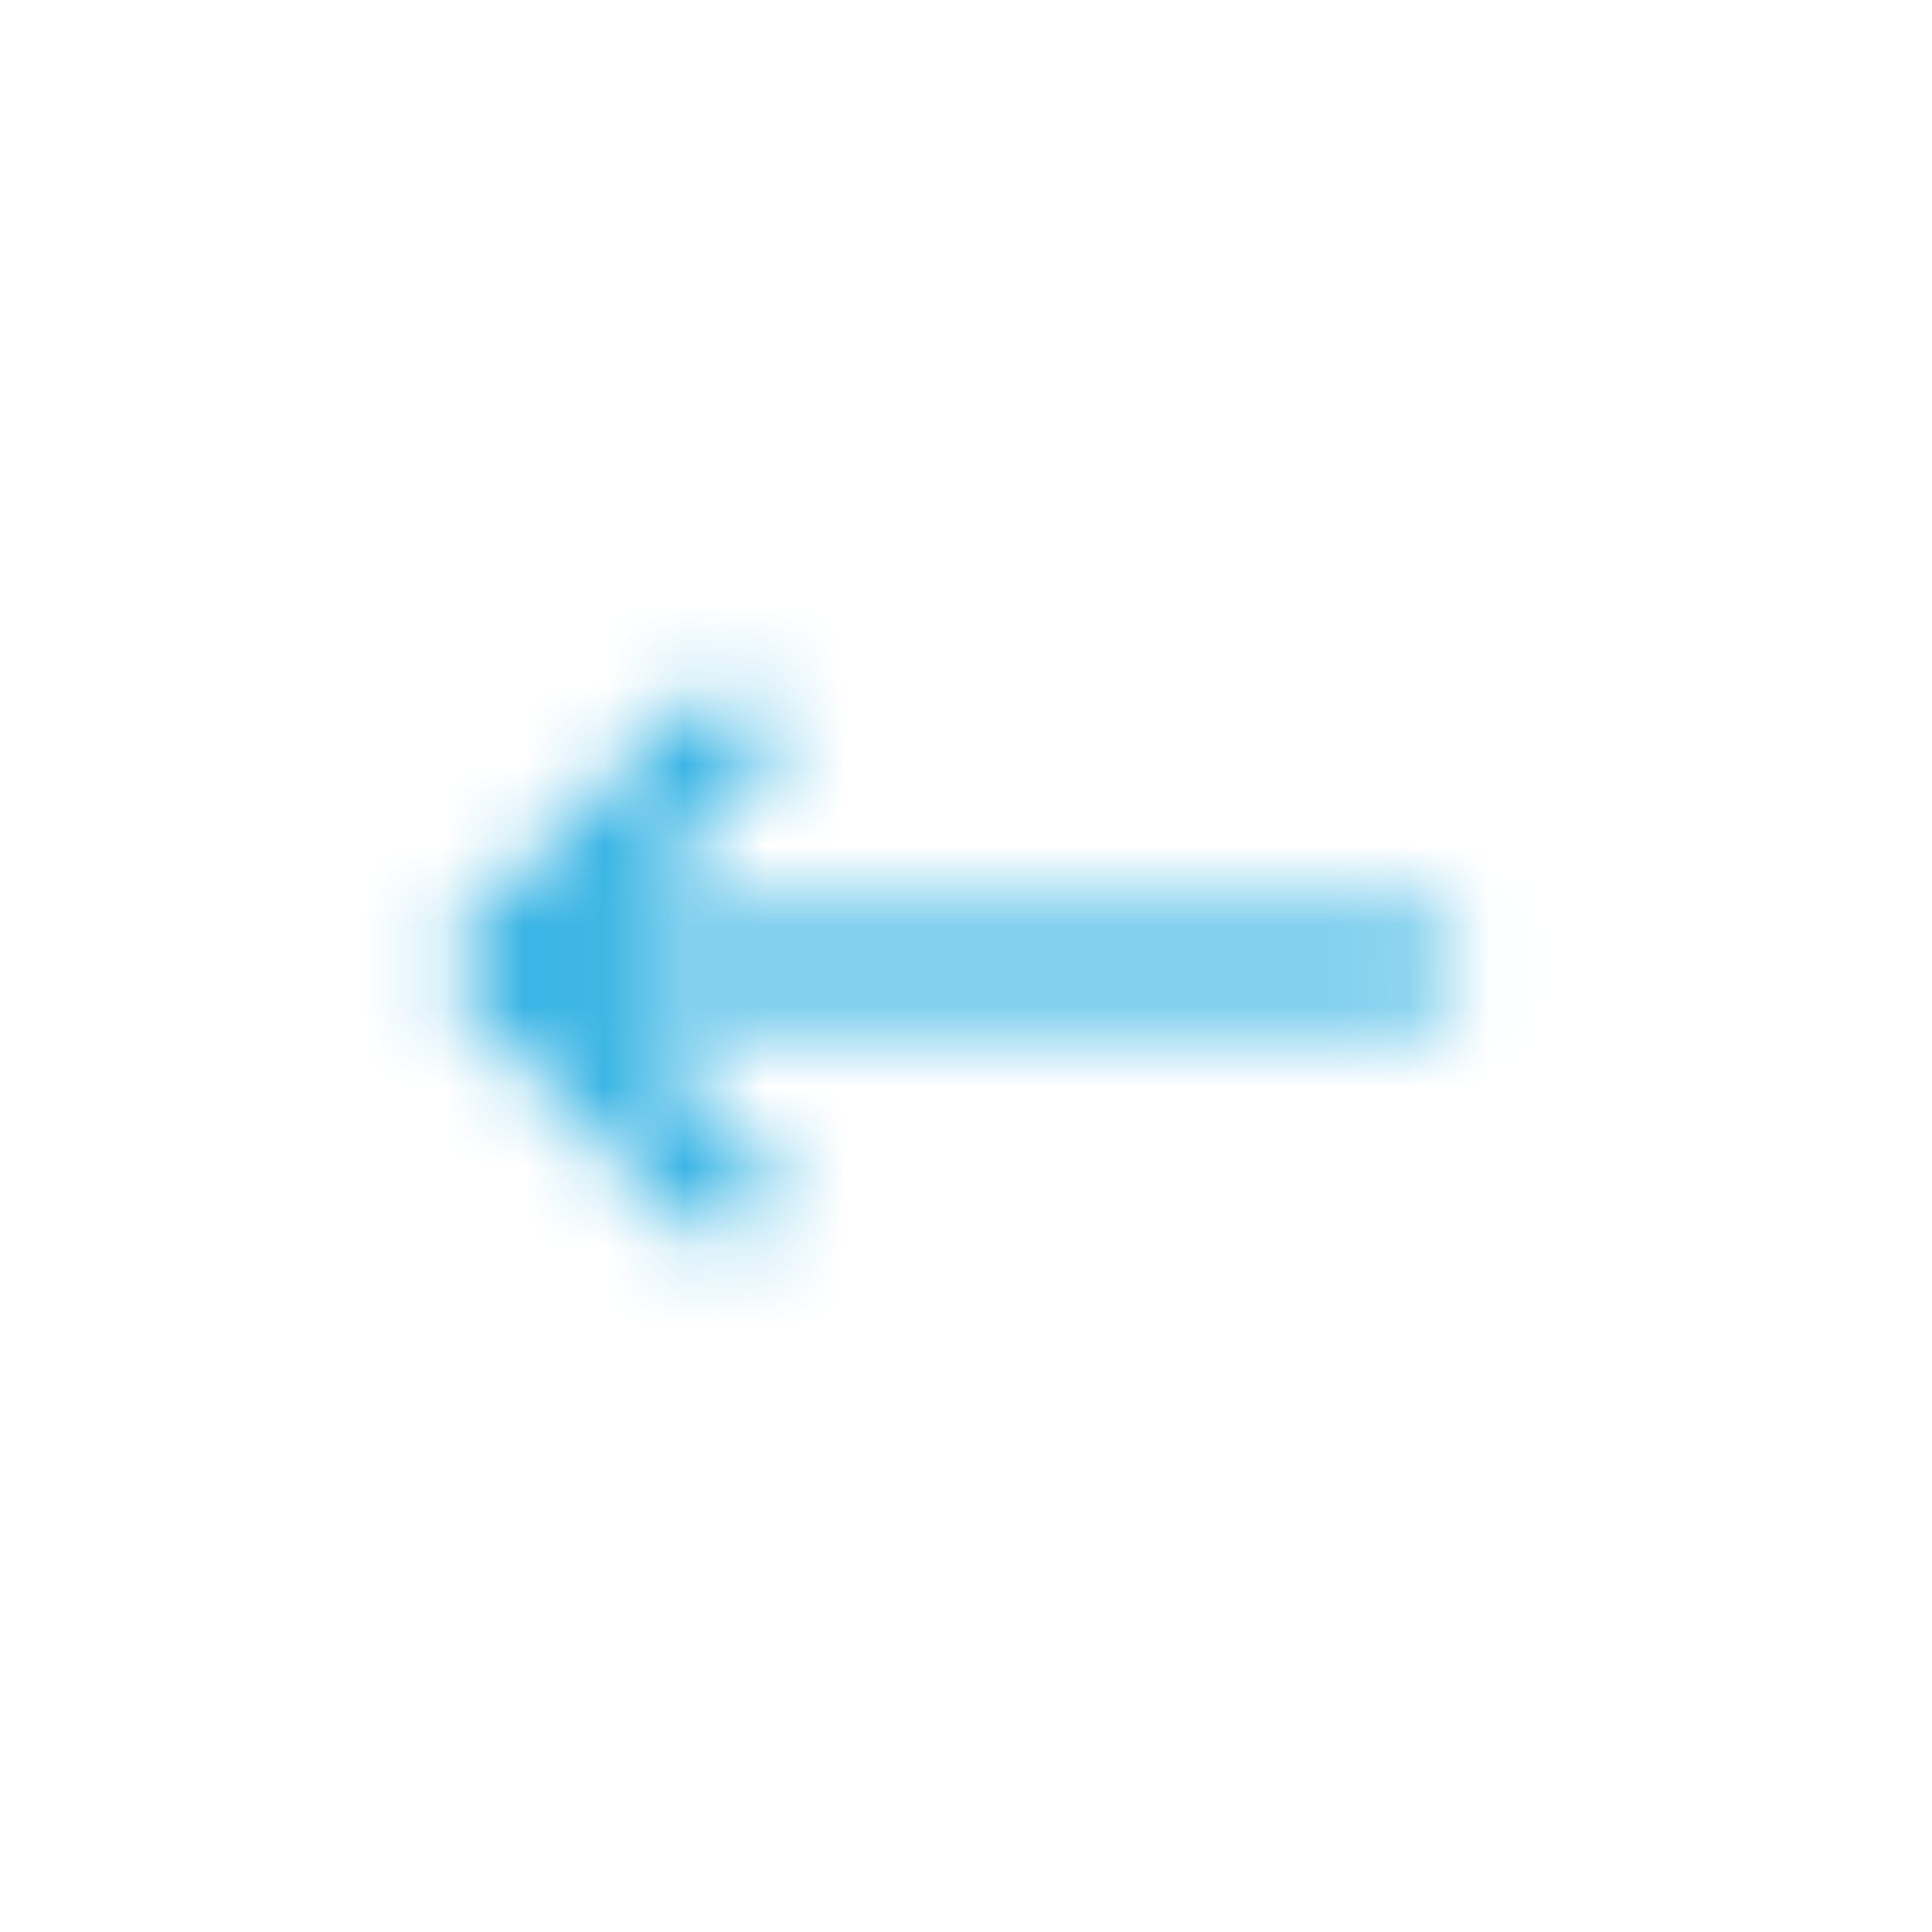 <svg xmlns="http://www.w3.org/2000/svg" xmlns:xlink="http://www.w3.org/1999/xlink" width="24" height="24" viewBox="0 0 24 24">
  <defs>
    <path id="back-a" d="M9.424,8.747 C9.659,8.982 9.659,9.362 9.424,9.596 L7.62,11.4 L17.512,11.4 C17.844,11.4 18.112,11.669 18.112,12 C18.112,12.331 17.844,12.6 17.512,12.6 L7.62,12.6 L9.424,14.404 C9.659,14.638 9.659,15.018 9.424,15.253 C9.19,15.487 8.81,15.487 8.576,15.253 L5.754,12.431 C5.516,12 5.516,12 5.754,11.569 L8.576,8.747 C8.81,8.513 9.19,8.513 9.424,8.747 Z"/>
  </defs>
  <g fill="none" fill-rule="evenodd">
    <polygon points="0 0 24 0 24 24 0 24"/>
    <mask id="back-b" fill="#fff">
      <use xlink:href="#back-a"/>
    </mask>
    <g fill="#30B1E3" mask="url(#back-b)">
      <rect width="24" height="24"/>
    </g>
  </g>
</svg>
